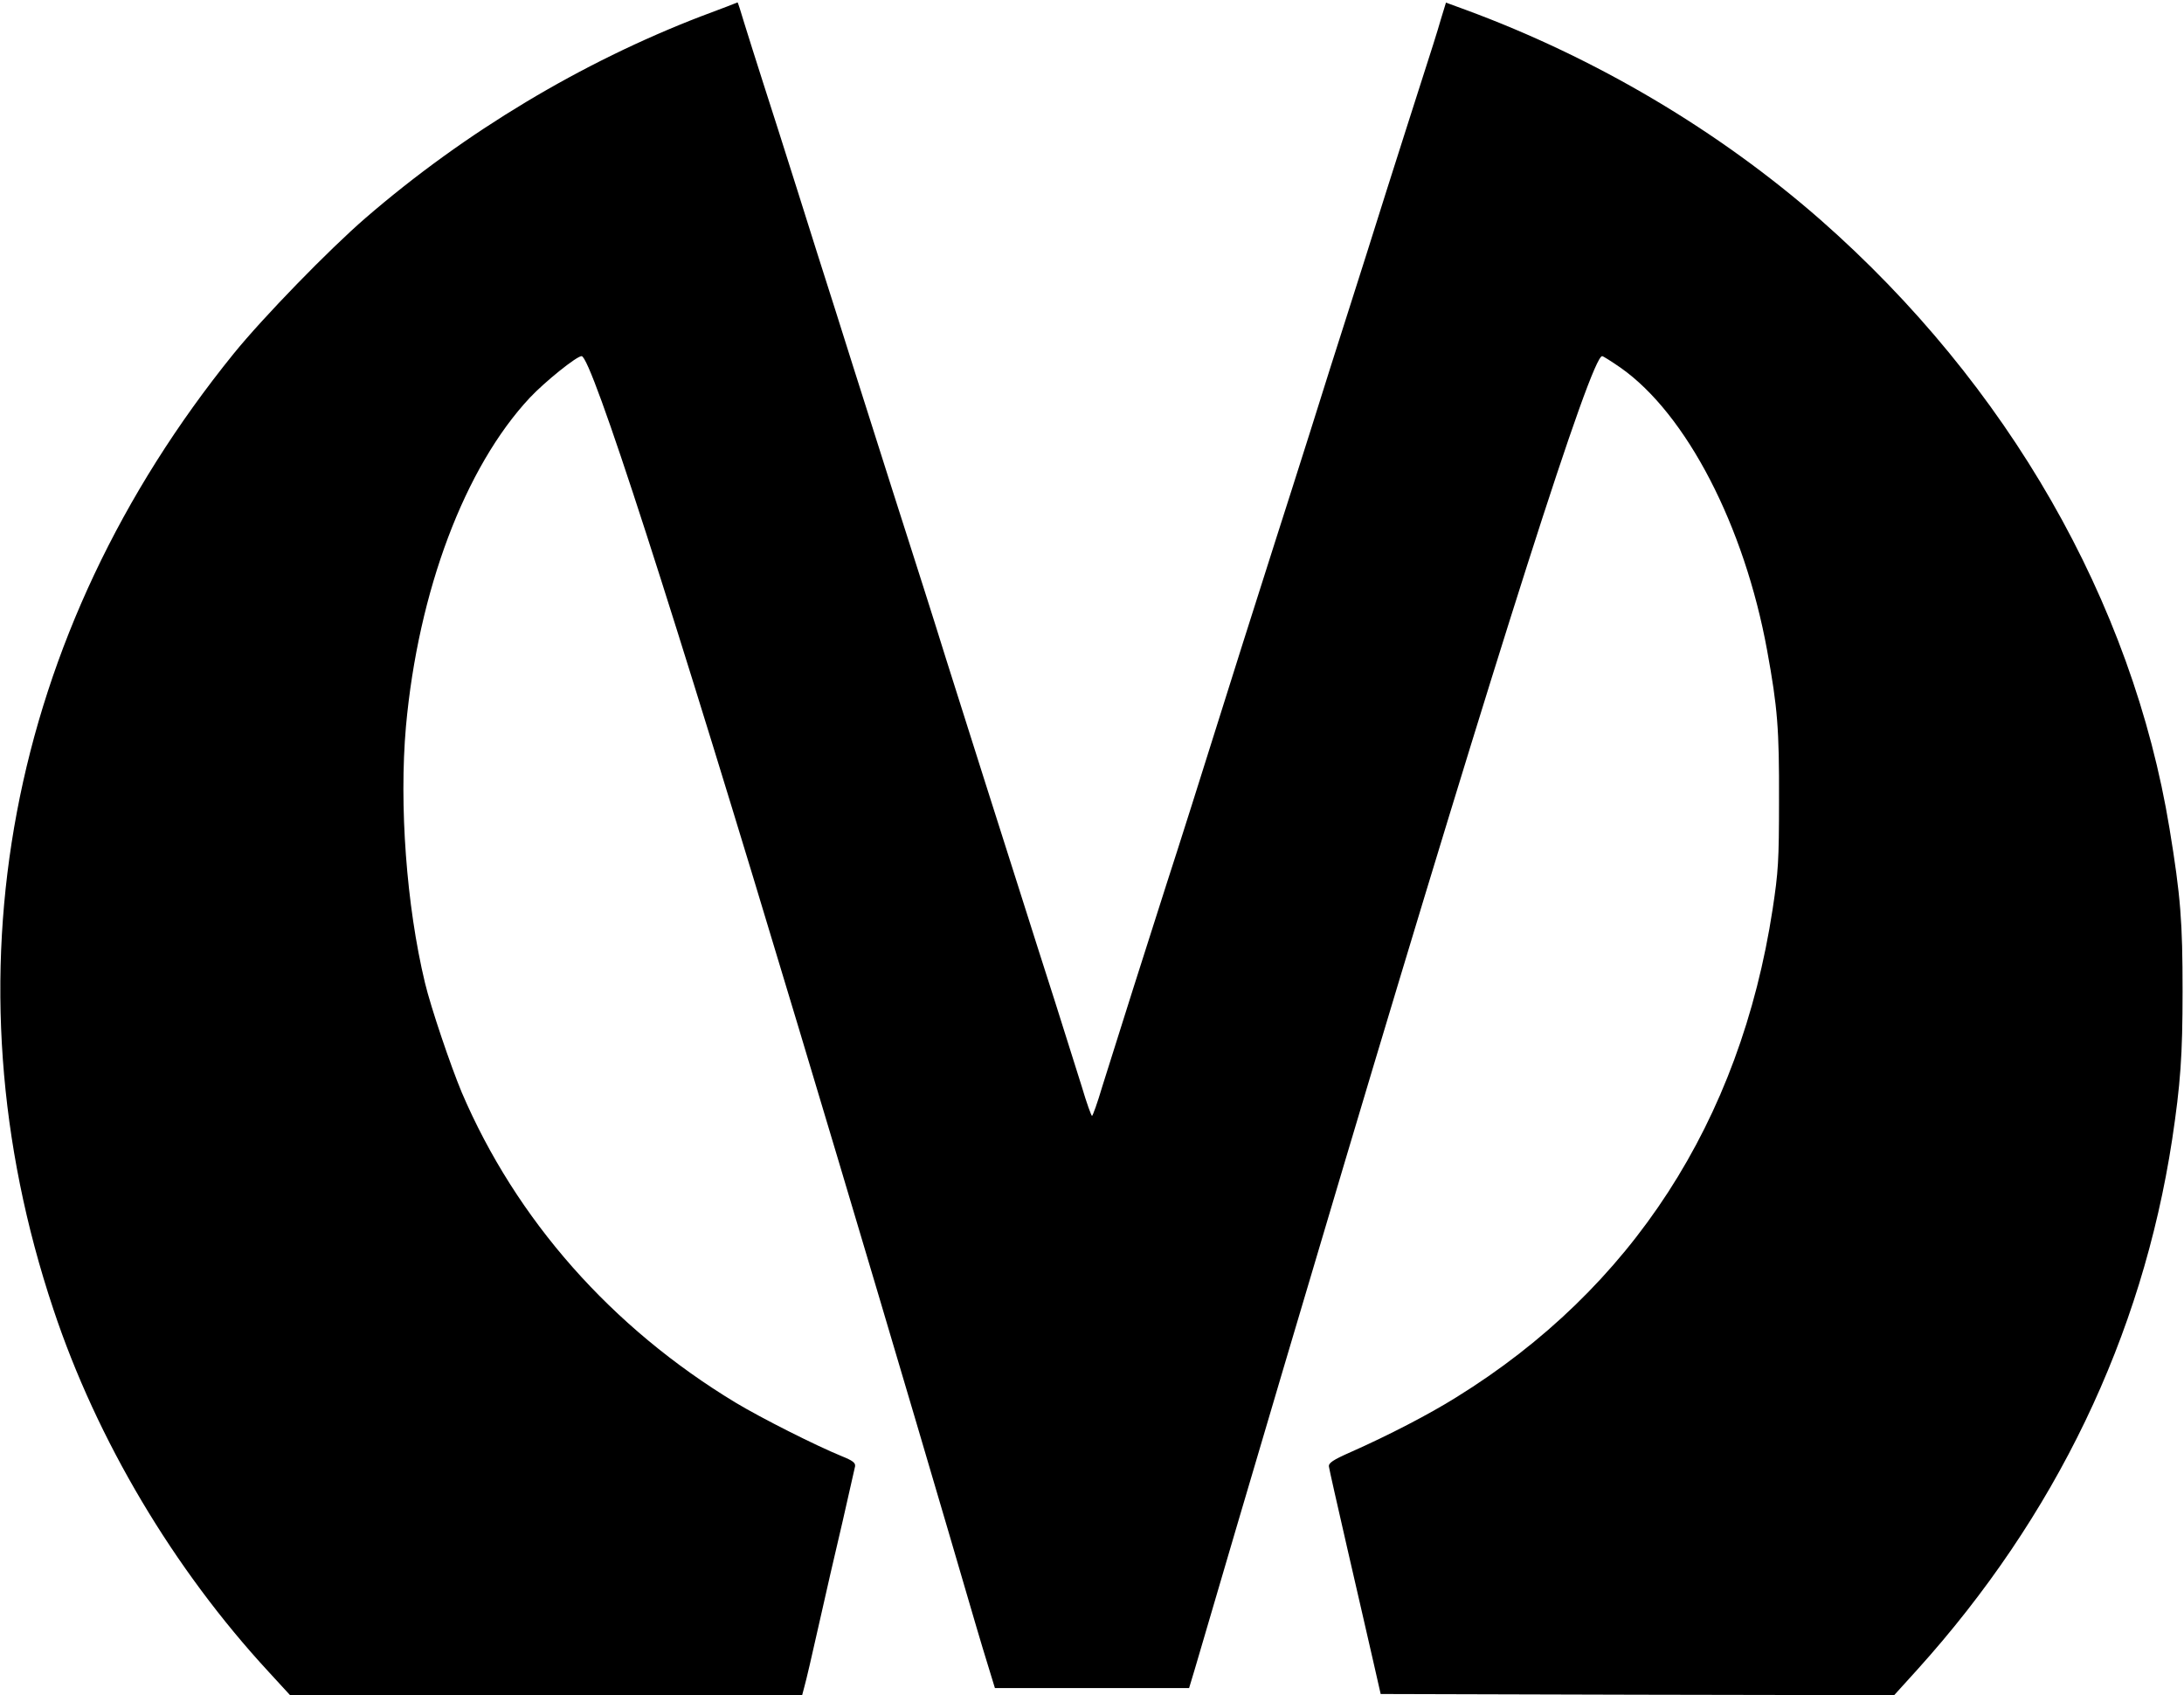 <?xml version="1.0" encoding="UTF-8" standalone="no"?> <svg xmlns="http://www.w3.org/2000/svg" width="920pt" height="714pt" viewBox="0 0 920 714" preserveAspectRatio="xMidYMid meet"> <g transform="translate(0,714) scale(0.1,-0.1)" fill="#000000" stroke="none"> <path d="M2955 7072 c-505 -194 -996 -488 -1415 -850 -154 -133 -432 -419 -556 -572 -954 -1179 -1227 -2626 -759 -4025 183 -550 506 -1093 907 -1527 l90 -98 1078 0 1079 0 10 38 c6 20 33 136 60 257 27 121 72 317 100 435 27 118 51 224 53 234 2 15 -10 24 -57 43 -108 44 -338 160 -446 225 -523 316 -925 771 -1154 1307 -46 110 -130 357 -155 462 -78 325 -109 748 -80 1079 52 571 248 1092 522 1385 63 67 197 175 218 175 41 0 379 -1047 913 -2825 214 -711 477 -1597 632 -2125 125 -427 133 -455 166 -562 l30 -98 409 0 409 0 25 83 c26 88 52 176 171 582 111 377 265 897 461 1555 647 2169 1037 3390 1083 3390 4 0 39 -22 78 -49 277 -195 521 -665 617 -1191 44 -241 51 -330 50 -630 0 -257 -3 -302 -27 -460 -137 -894 -592 -1597 -1332 -2055 -115 -72 -285 -160 -445 -231 -75 -33 -94 -46 -92 -61 1 -10 36 -164 77 -343 41 -179 90 -390 108 -470 l33 -145 1081 -3 1082 -2 97 107 c583 646 947 1403 1074 2233 35 233 44 354 44 625 0 292 -8 399 -55 685 -157 957 -681 1870 -1469 2563 -430 377 -948 684 -1497 886 l-82 30 -22 -72 c-11 -40 -47 -153 -79 -252 -32 -99 -99 -310 -150 -470 -50 -159 -122 -387 -160 -505 -38 -118 -110 -345 -160 -505 -50 -159 -116 -364 -145 -455 -29 -91 -92 -289 -140 -440 -193 -614 -269 -853 -320 -1010 -66 -205 -221 -693 -272 -857 -20 -68 -40 -123 -43 -123 -3 0 -23 55 -43 123 -21 67 -71 226 -111 352 -41 127 -113 354 -161 505 -48 151 -111 349 -140 440 -29 91 -101 318 -160 505 -58 187 -131 414 -160 505 -29 91 -95 296 -145 455 -51 160 -123 387 -160 505 -38 118 -110 346 -160 505 -50 160 -116 364 -145 455 -29 91 -65 204 -80 253 -14 48 -27 87 -28 87 -1 -1 -69 -27 -152 -58z"></path> </g> </svg> 
